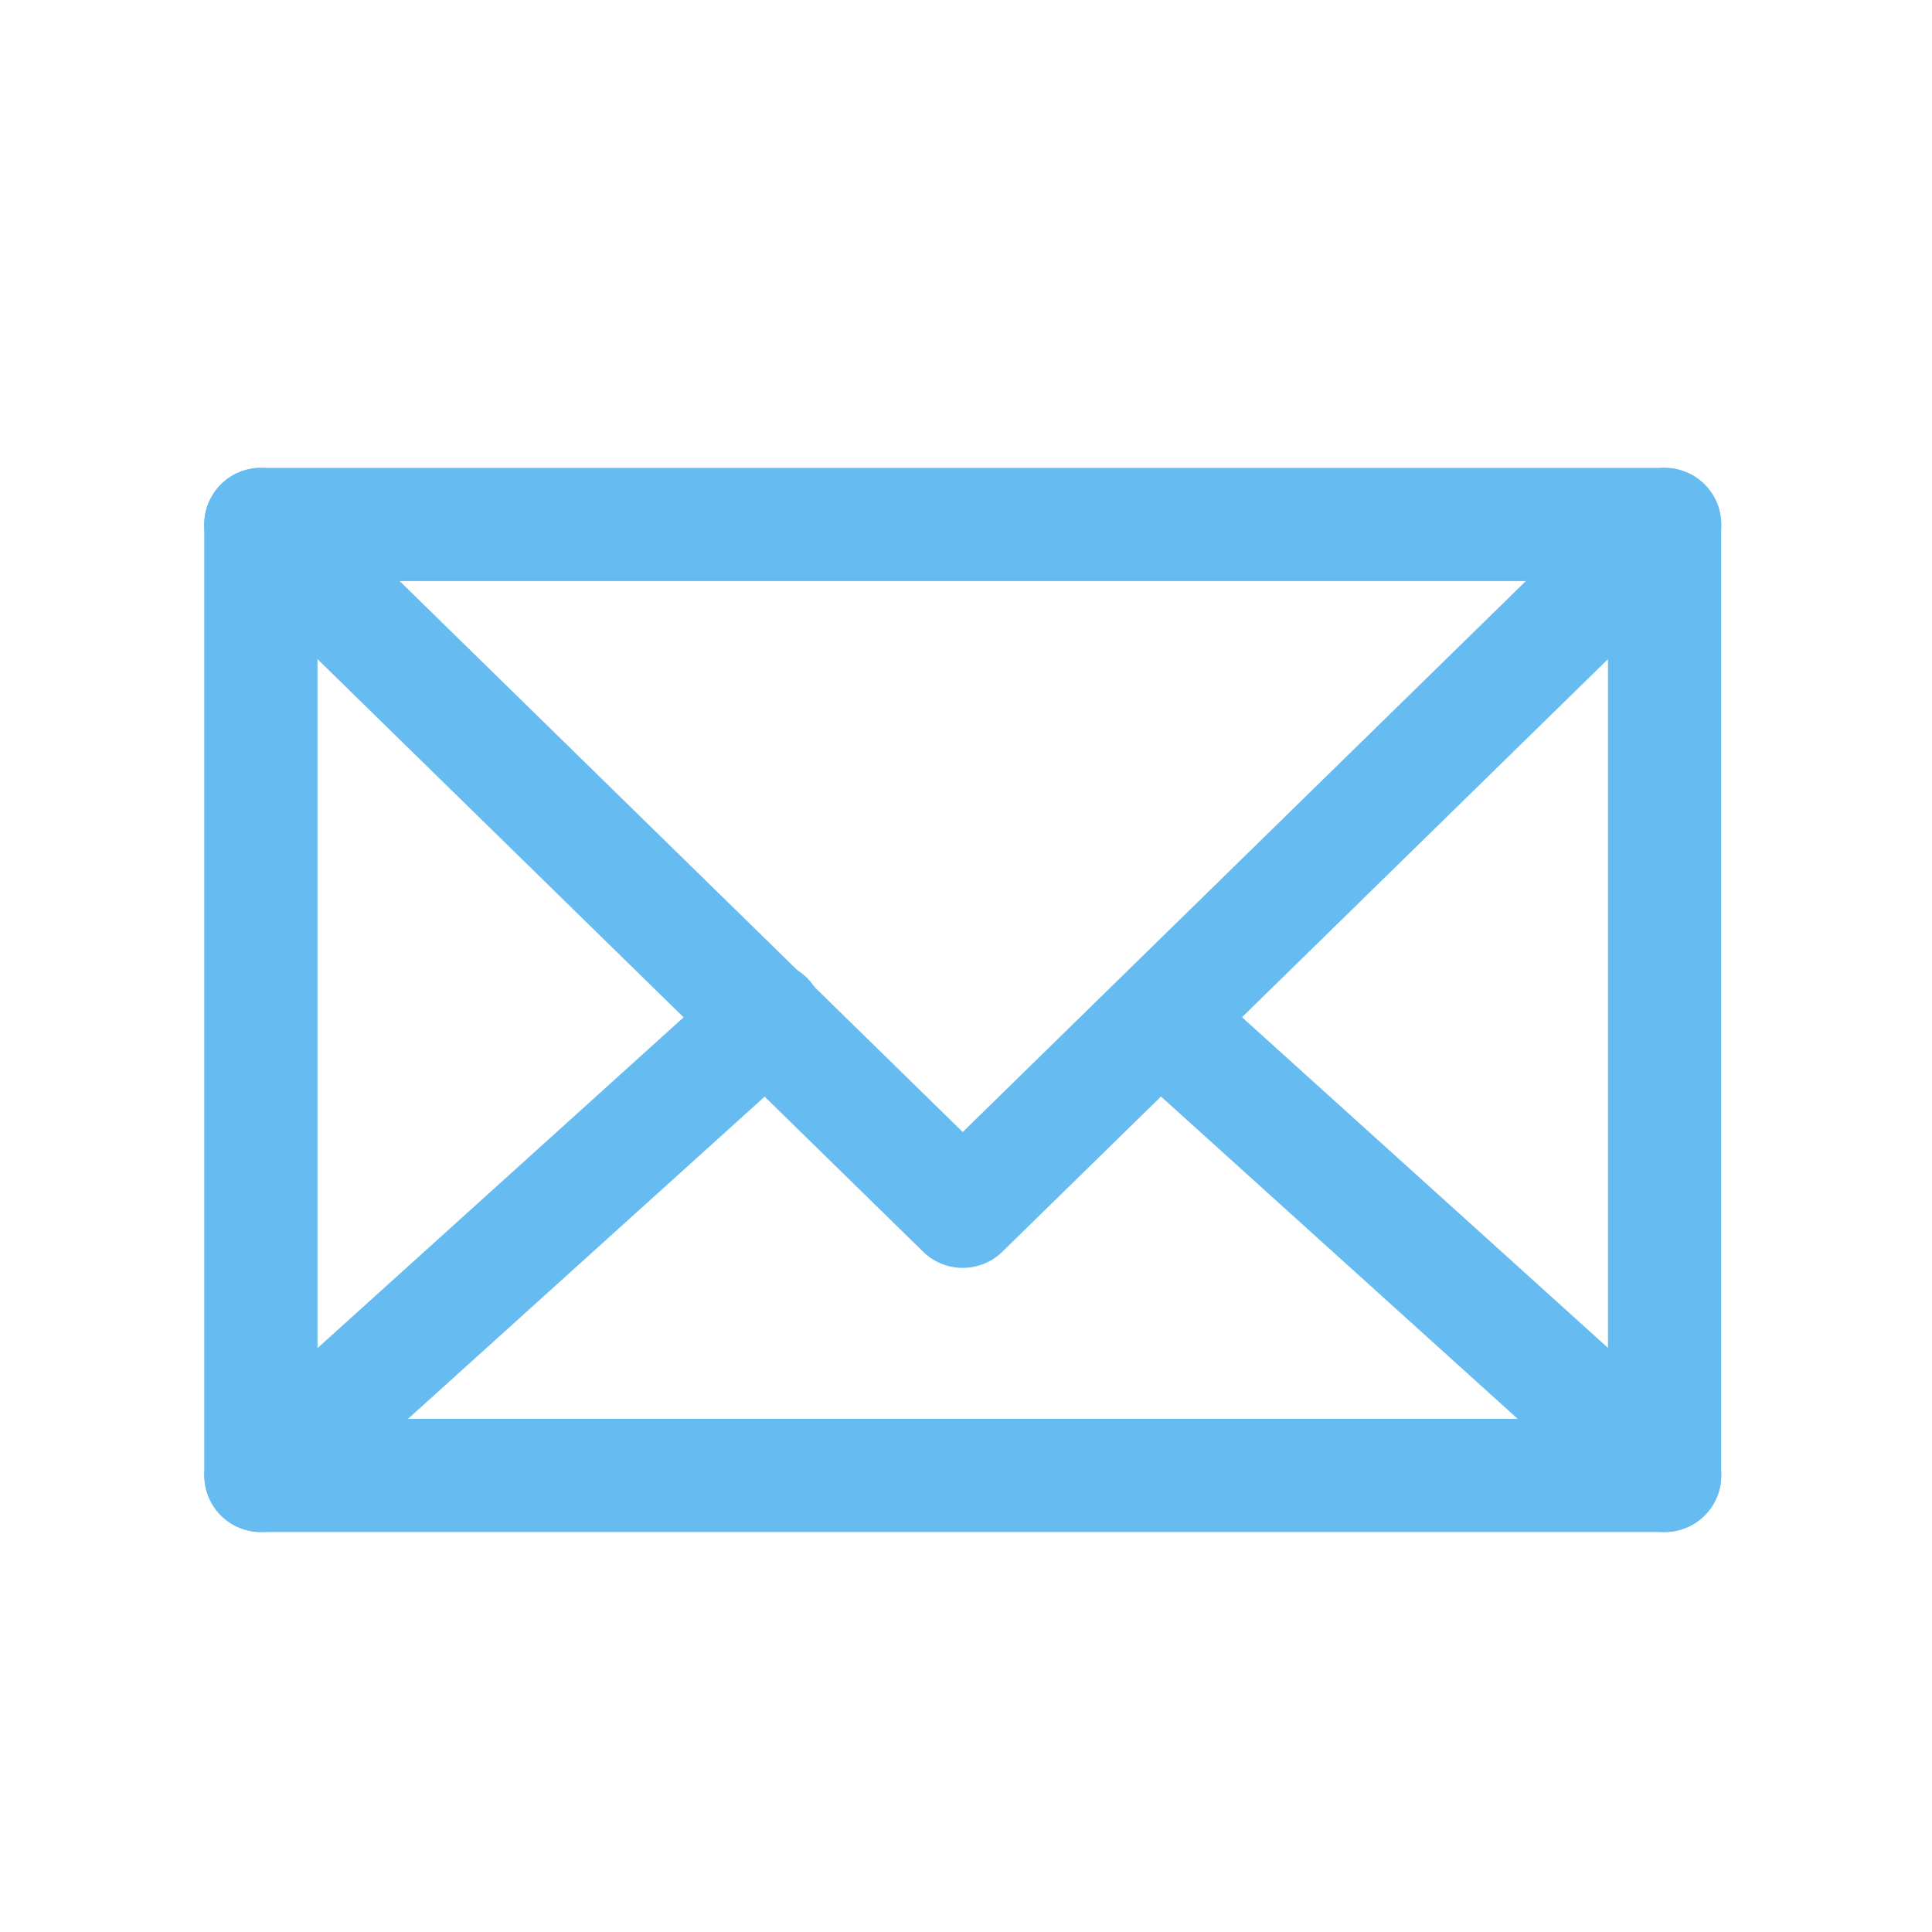 <?xml version="1.0" ?><svg viewBox="0 0 512 512" xmlns="http://www.w3.org/2000/svg"><title/><g data-name="1" id="_1"><path fill="#66bcf1" d="M441.13,406h-372a15,15,0,0,1-15-15V139a15,15,0,0,1,15-15h372a15,15,0,0,1,15,15V391A15,15,0,0,1,441.13,406Zm-357-30h342V154h-342Z"/><path fill="#66bcf1" d="M255.13,336a15,15,0,0,1-10.49-4.28l-186-182a15,15,0,1,1,21-21.44L255.13,300,430.64,128.28a15,15,0,0,1,21,21.44l-186,182A15,15,0,0,1,255.13,336Z"/><path fill="#66bcf1" d="M69.13,406a15,15,0,0,1-10-26.13L193,258.91a15,15,0,1,1,20.1,22.26l-133.92,121A15,15,0,0,1,69.13,406Z"/><path fill="#66bcf1" d="M441.12,406a14.92,14.92,0,0,1-10-3.87l-133.92-121a15,15,0,0,1,20.1-22.26l133.92,121A15,15,0,0,1,441.12,406Z"/></g></svg>